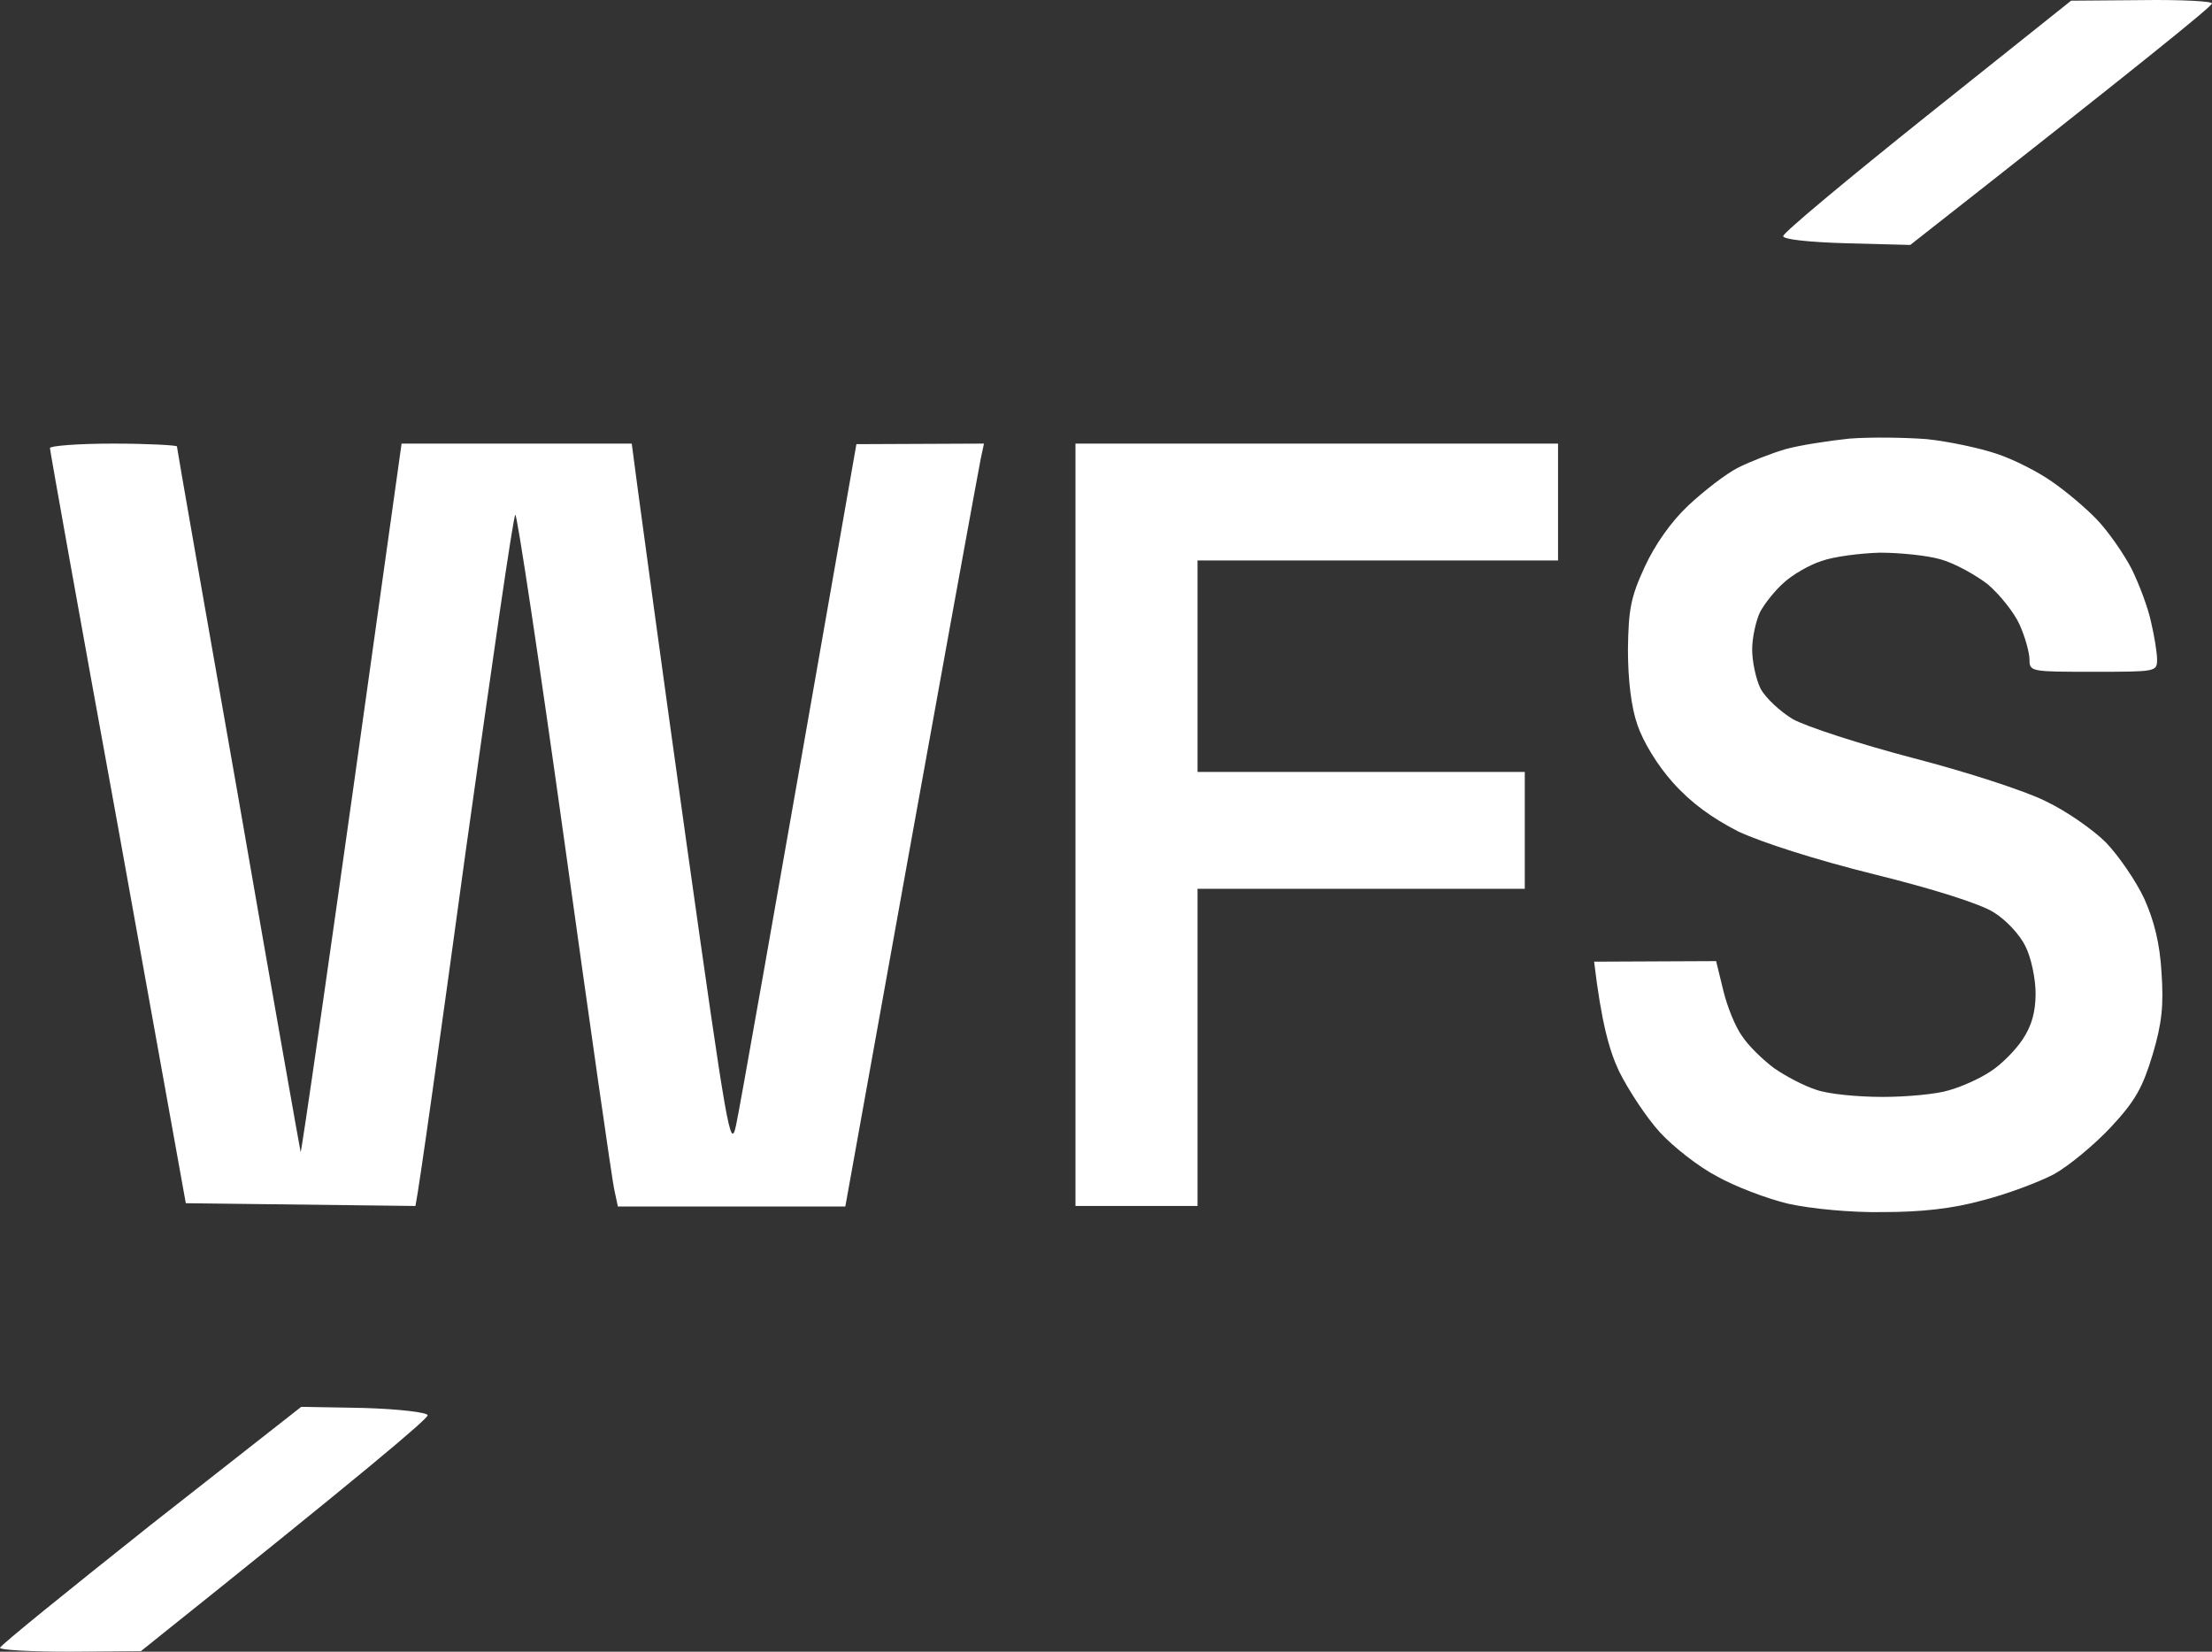 <svg width="75" height="56" viewBox="0 0 75 56" fill="none" xmlns="http://www.w3.org/2000/svg">
<rect x="0" y="0" width="75" height="56" fill="#333333" stroke="none"/>
<path d="M65.352 3.909C62.663 6.06 60.462 7.89 60.462 8.003C60.444 8.116 61.328 8.211 62.606 8.248L64.769 8.305C72.705 2.079 75 0.211 75 0.117C75.019 0.041 73.947 -0.015 72.611 0.004L70.223 0.023L65.352 3.909ZM5.115 51.698C2.313 53.925 0 55.792 0 55.868C0 55.943 1.072 56 2.388 56L4.777 55.981C12.356 49.925 14.518 48.095 14.5 47.982C14.481 47.887 13.559 47.774 12.337 47.736L10.212 47.699L5.115 51.698ZM62.7 14.871C61.986 14.946 61.008 15.097 60.538 15.229C60.086 15.361 59.353 15.644 58.939 15.852C58.525 16.059 57.773 16.644 57.247 17.135C56.664 17.682 56.118 18.455 55.761 19.229C55.291 20.248 55.215 20.663 55.197 22.021C55.197 23.04 55.309 23.983 55.516 24.568C55.704 25.134 56.193 25.945 56.72 26.53C57.341 27.228 58.055 27.738 58.939 28.191C59.748 28.568 61.572 29.153 63.547 29.643C65.54 30.134 67.139 30.643 67.59 30.926C68.023 31.19 68.493 31.7 68.681 32.096C68.869 32.473 69.019 33.19 69.019 33.681C69.019 34.303 68.888 34.775 68.587 35.228C68.342 35.605 67.853 36.096 67.496 36.322C67.139 36.567 66.499 36.85 66.085 36.964C65.672 37.096 64.656 37.19 63.829 37.19C63.001 37.19 61.986 37.096 61.572 36.945C61.158 36.813 60.519 36.473 60.143 36.209C59.767 35.926 59.278 35.454 59.071 35.133C58.845 34.832 58.563 34.133 58.431 33.586L58.187 32.586L54.05 32.605C54.294 34.643 54.557 35.605 54.896 36.322C55.215 36.964 55.836 37.907 56.287 38.397C56.739 38.888 57.604 39.567 58.224 39.888C58.826 40.227 59.917 40.642 60.632 40.812C61.403 40.982 62.757 41.114 63.829 41.095C65.126 41.095 66.198 40.982 67.214 40.699C68.041 40.492 69.132 40.077 69.64 39.812C70.148 39.529 71.013 38.812 71.577 38.209C72.404 37.322 72.649 36.869 72.987 35.756C73.307 34.681 73.364 34.077 73.288 32.964C73.232 32.002 73.044 31.228 72.705 30.473C72.423 29.87 71.84 29.021 71.408 28.568C70.975 28.134 70.054 27.492 69.377 27.172C68.718 26.832 66.687 26.172 64.863 25.7C63.058 25.228 61.215 24.625 60.782 24.379C60.35 24.115 59.861 23.663 59.691 23.342C59.541 23.04 59.409 22.436 59.409 22.021C59.409 21.606 59.541 21.04 59.673 20.757C59.823 20.474 60.18 20.021 60.481 19.757C60.763 19.493 61.346 19.153 61.76 19.021C62.174 18.87 63.077 18.757 63.735 18.738C64.412 18.738 65.352 18.833 65.803 18.965C66.274 19.097 66.988 19.493 67.402 19.814C67.797 20.153 68.286 20.757 68.474 21.172C68.662 21.587 68.812 22.134 68.812 22.361C68.812 22.776 68.869 22.776 70.975 22.776C73.1 22.776 73.138 22.776 73.138 22.361C73.138 22.134 73.044 21.549 72.931 21.078C72.837 20.625 72.536 19.814 72.273 19.285C72.01 18.776 71.483 18.021 71.107 17.625C70.731 17.229 70.035 16.644 69.565 16.323C69.113 16.003 68.267 15.569 67.684 15.38C67.12 15.191 66.067 14.965 65.333 14.889C64.619 14.833 63.434 14.814 62.7 14.871ZM1.693 15.191C1.693 15.267 2.727 21.059 4.006 28.058L6.3 40.794L14.086 40.888C14.218 40.246 14.951 35.001 15.797 28.813C16.662 22.644 17.396 17.531 17.471 17.455C17.527 17.38 18.28 22.398 19.145 28.587C20.01 34.794 20.762 40.095 20.837 40.378L20.95 40.907H28.661C32.121 21.663 33.193 15.852 33.25 15.569L33.362 15.04L29.037 15.059C26.028 32.228 25.069 37.643 24.956 38.152C24.768 39.039 24.655 38.36 23.282 28.624C22.474 22.87 21.74 17.455 21.627 16.606L21.42 15.04H13.616C11.002 33.775 10.212 39.133 10.193 39.058C10.174 38.982 9.215 33.586 8.087 27.077C6.94 20.568 5.999 15.191 5.999 15.135C5.999 15.097 5.04 15.04 3.837 15.04C2.652 15.04 1.693 15.116 1.693 15.191ZM36.465 27.964V40.888H40.603V30.134H51.699V26.172H40.603V19.002H52.827V15.04H36.465V27.964Z" fill="white"/>
</svg>
